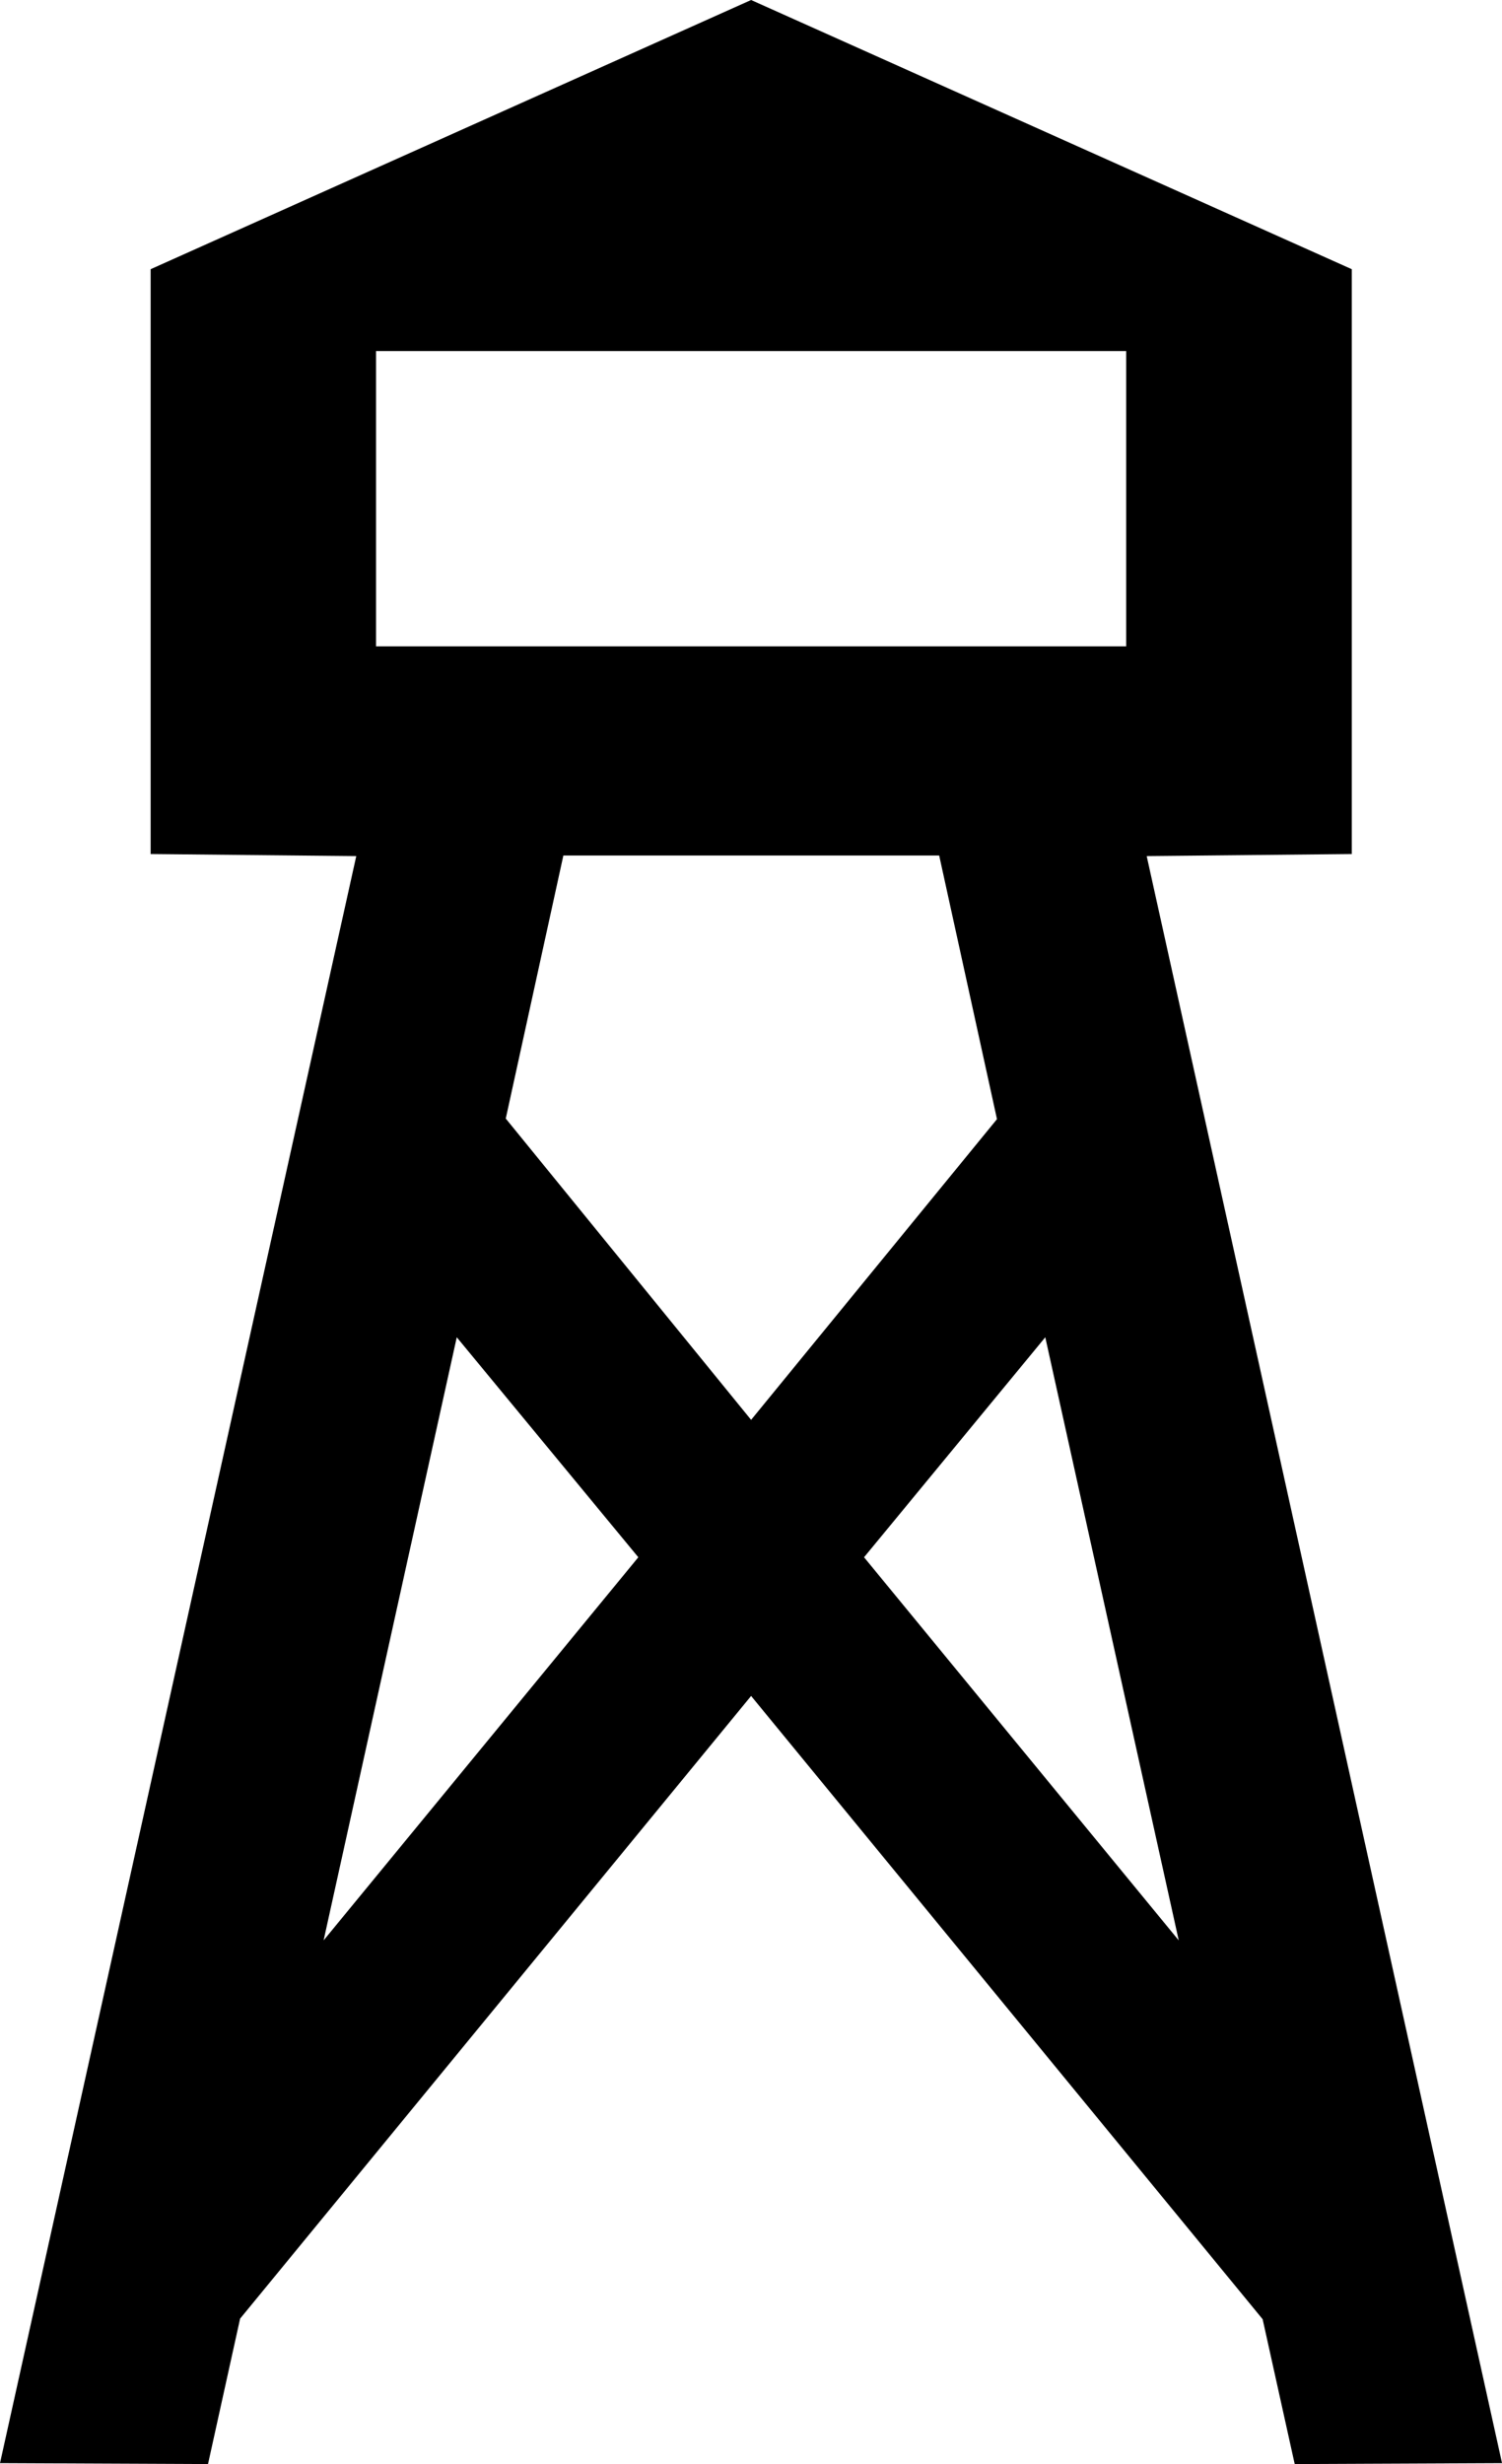 <?xml version="1.0" encoding="UTF-8" standalone="no"?>
<!-- Generator: Adobe Illustrator 13.0.2, SVG Export Plug-In . SVG Version: 6.00 Build 14948)  -->
<svg
   xmlns:dc="http://purl.org/dc/elements/1.1/"
   xmlns:cc="http://creativecommons.org/ns#"
   xmlns:rdf="http://www.w3.org/1999/02/22-rdf-syntax-ns#"
   xmlns:svg="http://www.w3.org/2000/svg"
   xmlns="http://www.w3.org/2000/svg"
   xmlns:sodipodi="http://sodipodi.sourceforge.net/DTD/sodipodi-0.dtd"
   xmlns:inkscape="http://www.inkscape.org/namespaces/inkscape"
   version="1.1"
   id="Layer_1"
   x="0px"
   y="0px"
   width="62.945px"
   height="103.258px"
   viewBox="0 0 62.945 103.258"
   style="enable-background:new 0 0 62.945 103.258;"
   xml:space="preserve"
   sodipodi:version="0.32"
   inkscape:version="0.46"
   sodipodi:docname="observation_tower.svg"
   inkscape:output_extension="org.inkscape.output.svg.inkscape"><defs
   id="defs2477"><inkscape:perspective
     sodipodi:type="inkscape:persp3d"
     inkscape:vp_x="0 : 51.629002 : 1"
     inkscape:vp_y="0 : 1000 : 0"
     inkscape:vp_z="62.945 : 51.629002 : 1"
     inkscape:persp3d-origin="31.4725 : 34.419334 : 1"
     id="perspective2481" /></defs><sodipodi:namedview
   inkscape:window-height="675"
   inkscape:window-width="975"
   inkscape:pageshadow="2"
   inkscape:pageopacity="0.0"
   guidetolerance="10.0"
   gridtolerance="10.0"
   objecttolerance="10.0"
   borderopacity="1.0"
   bordercolor="#666666"
   pagecolor="#ffffff"
   id="base"
   showgrid="false"
   inkscape:zoom="4.687288"
   inkscape:cx="1.7111539"
   inkscape:cy="51.629002"
   inkscape:window-x="22"
   inkscape:window-y="22"
   inkscape:current-layer="Layer_1" />
<path
   d="M15.758,14.711v12.375h31.438V14.711H15.758z M43.805,56.039l-7.595,9.219l13.188,16.055L43.805,56.039z M41.781,46.898  l-2.422-11.047h-15.75l-2.414,11.023L31.477,59.5L41.781,46.898z M13.562,81.312L26.75,65.258l-7.608-9.219L13.562,81.312z   M10.062,97.164l-1.345,6.094L0,103.219L14.93,35.875l-8.617-0.086V11.281L31.477,0l25.172,11.281v24.508l-8.594,0.086  l14.891,67.344l-8.688,0.039l-1.344-6.07L31.477,71.07L10.062,97.164z"
   id="path2474" />
</svg>